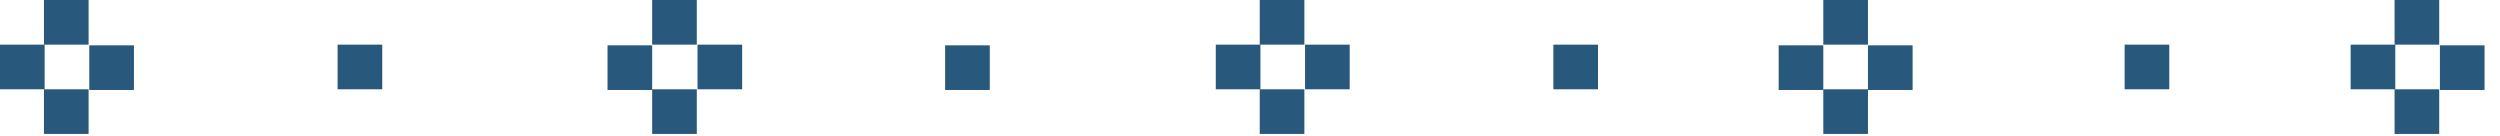 <?xml version="1.0" encoding="UTF-8"?> <svg xmlns="http://www.w3.org/2000/svg" width="147" height="8" viewBox="0 0 147 8" fill="none"><path d="M5.209 0H2.584V2.625H5.209V0Z" fill="#28587C"></path><path d="M5.209 5.25H2.584V7.875H5.209V5.25Z" fill="#28587C"></path><path d="M7.875 5.291V2.666H5.25V5.291H7.875Z" fill="#28587C"></path><path d="M22.476 5.25V2.625H19.851V5.25H22.476Z" fill="#28587C"></path><path d="M2.625 5.25V2.625H3.76701e-05V5.25H2.625Z" fill="#28587C"></path><path d="M40.972 0H38.348V2.625H40.972V0Z" fill="#28587C"></path><path d="M40.972 5.25H38.348V7.875H40.972V5.25Z" fill="#28587C"></path><path d="M43.639 5.25V2.625H41.014V5.25H43.639Z" fill="#28587C"></path><path d="M58.198 5.291V2.666H55.573V5.291H58.198Z" fill="#28587C"></path><path d="M38.348 5.291V2.666H35.723V5.291H38.348Z" fill="#28587C"></path><path d="M93.963 5.25V2.625H91.338V5.25H93.963Z" fill="#28587C"></path><path d="M76.697 0H74.072V2.625H76.697V0Z" fill="#28587C"></path><path d="M76.697 5.25H74.072V7.875H76.697V5.25Z" fill="#28587C"></path><path d="M79.362 5.25V2.625H76.737V5.25H79.362Z" fill="#28587C"></path><path d="M74.113 5.25V2.625H71.488V5.25H74.113Z" fill="#28587C"></path><path d="M109.836 0H107.211V2.625H109.836V0Z" fill="#28587C"></path><path d="M109.836 5.25H107.211V7.875H109.836V5.25Z" fill="#28587C"></path><path d="M112.461 5.291V2.666H109.836V5.291H112.461Z" fill="#28587C"></path><path d="M107.211 5.291V2.666H104.586V5.291H107.211Z" fill="#28587C"></path><path d="M127.554 5.25V2.625H124.929V5.25H127.554Z" fill="#28587C"></path><path d="M143.426 0H140.801V2.625H143.426V0Z" fill="#28587C"></path><path d="M143.426 5.25H140.801V7.875H143.426V5.25Z" fill="#28587C"></path><path d="M146.092 5.291V2.666H143.467V5.291H146.092Z" fill="#28587C"></path><path d="M140.843 5.25V2.625H138.218V5.25H140.843Z" fill="#28587C"></path></svg> 